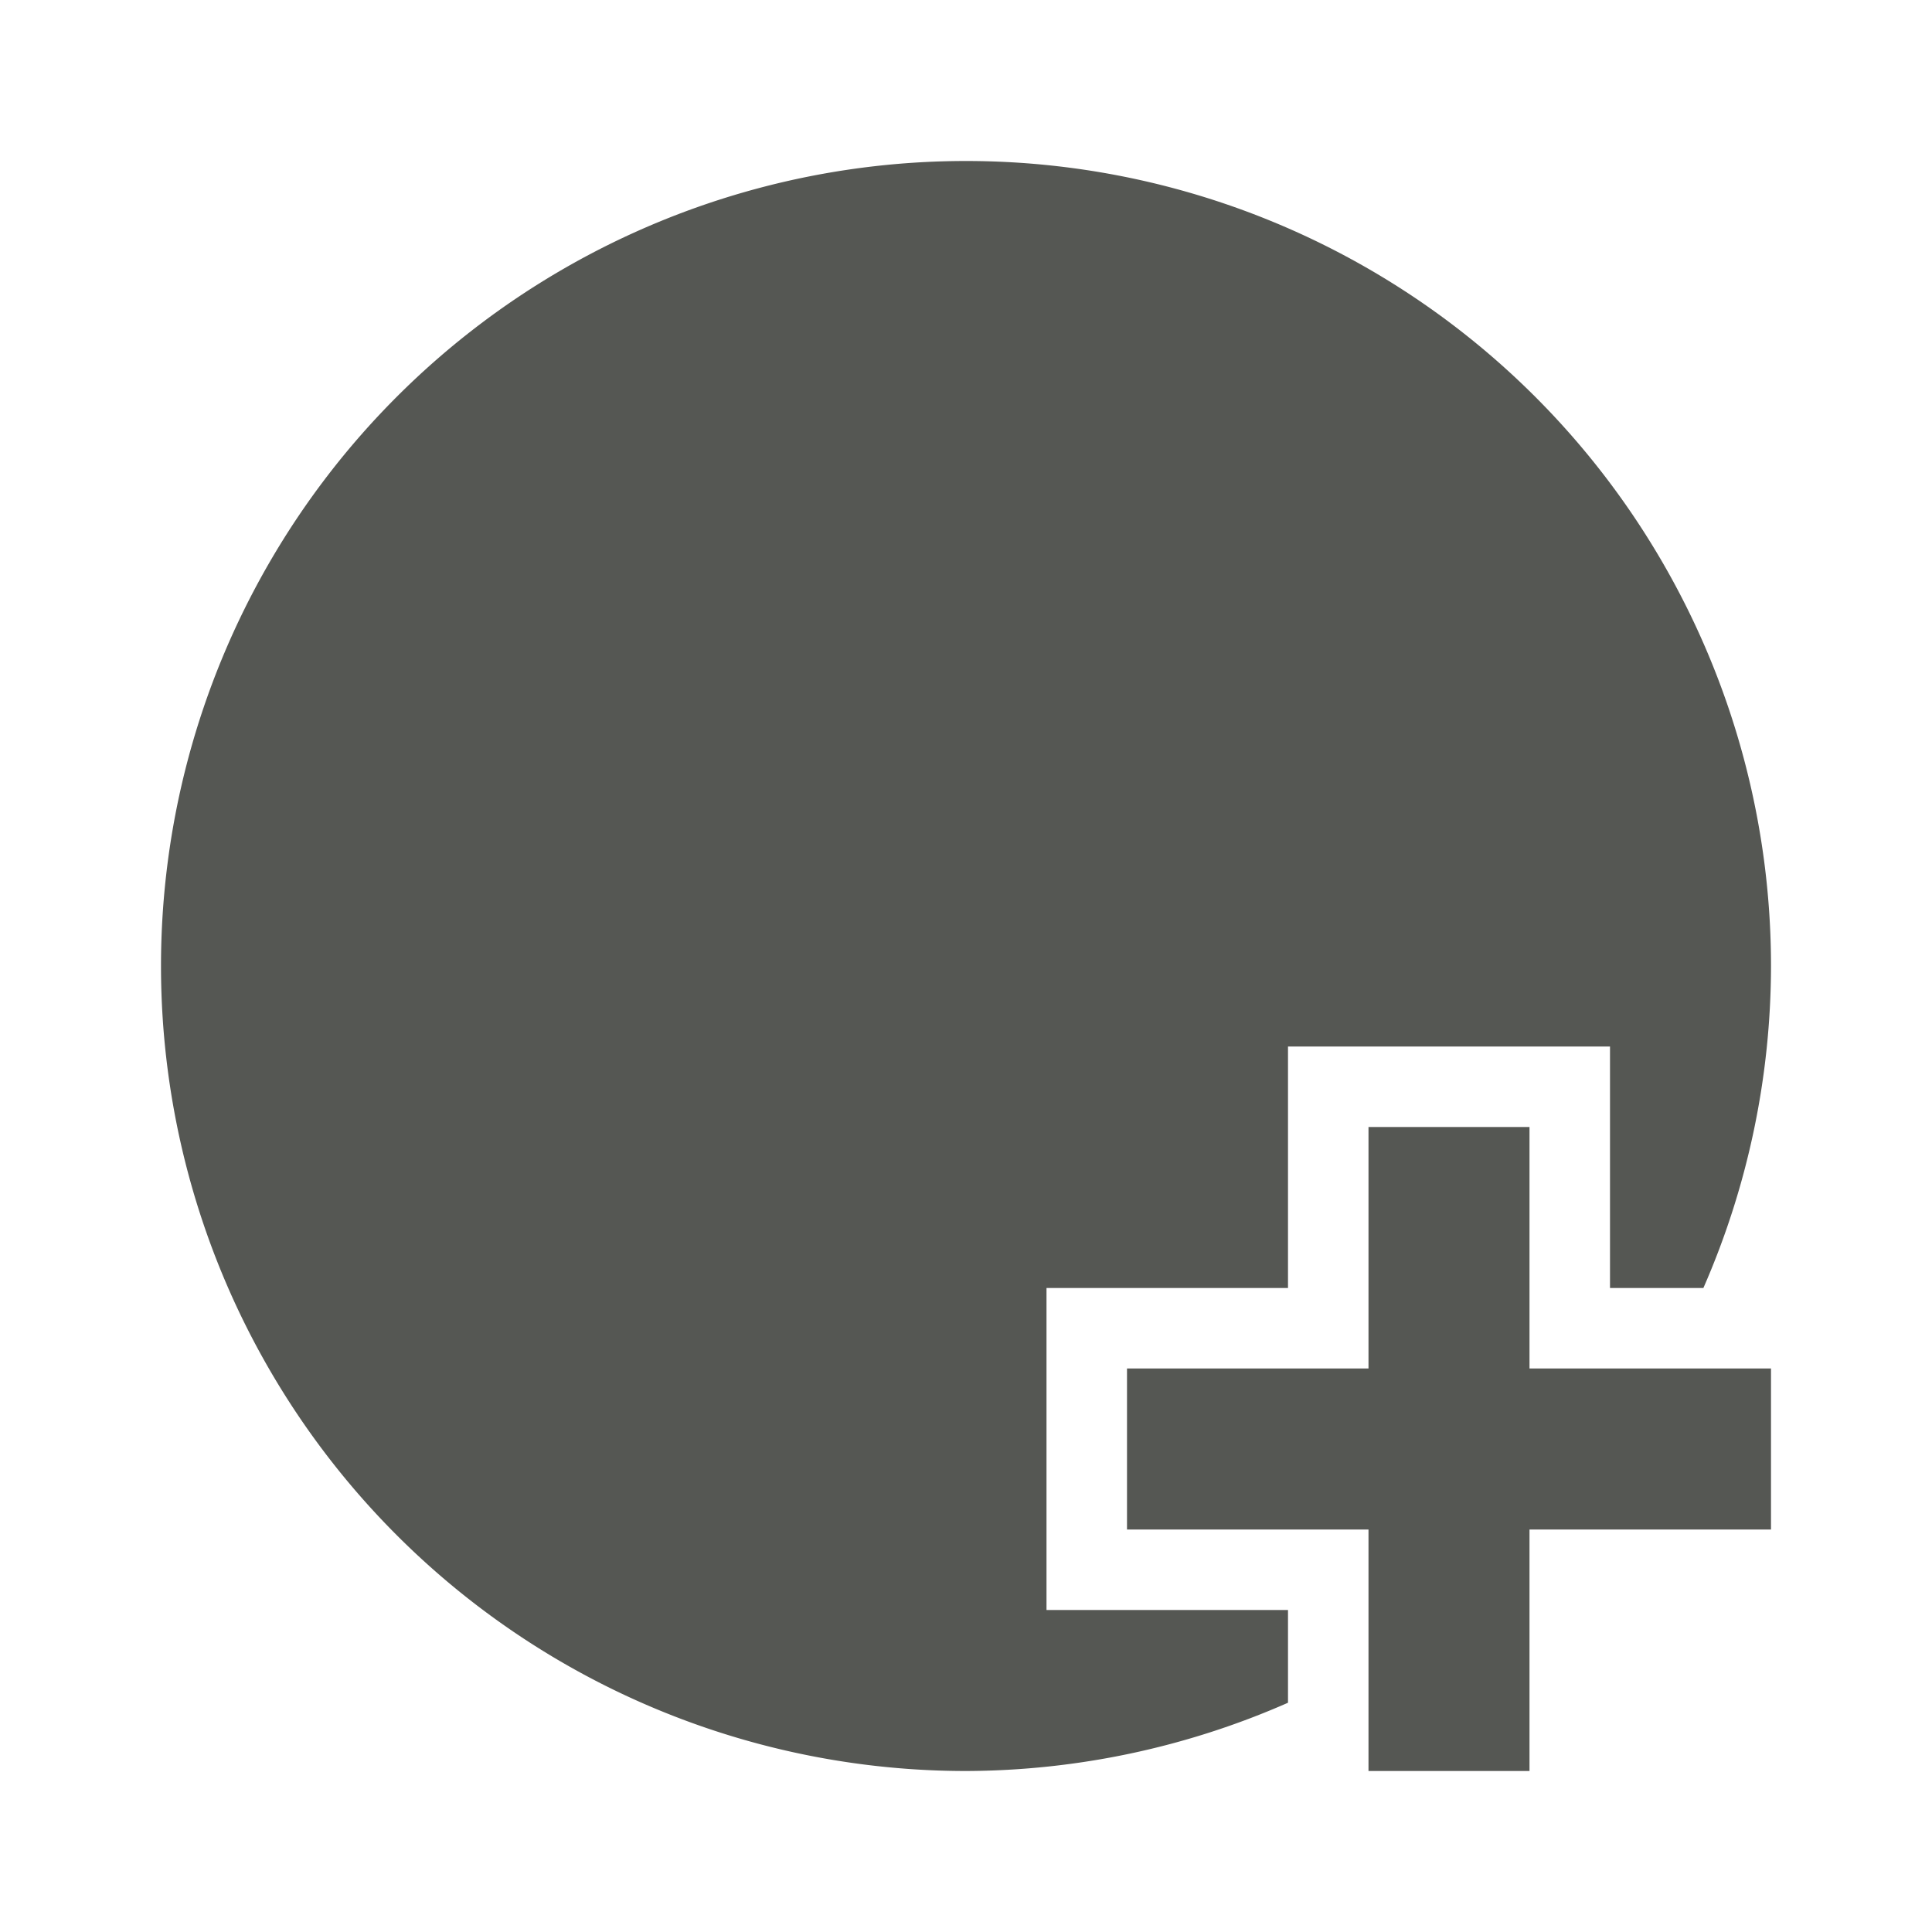 <svg xmlns="http://www.w3.org/2000/svg" viewBox="0 0 24 24">
  <path
     style="fill:#555753"
     d="M 12 2 A 10 10 0 0 0 2 12 A 10 10 0 0 0 12 22 A 10 10 0 0 0 16 21.152 L 16 20 L 13 20 L 13 16 L 16 16 L 16 14 L 16 13 L 20 13 L 20 16 L 21.16 16 A 10 10 0 0 0 22 12 A 10 10 0 0 0 12 2 z M 17 14 L 17 17 L 14 17 L 14 19 L 17 19 L 17 22 L 19 22 L 19 19 L 22 19 L 22 17 L 19 17 L 19 14 L 17 14 z "
     />
</svg>
